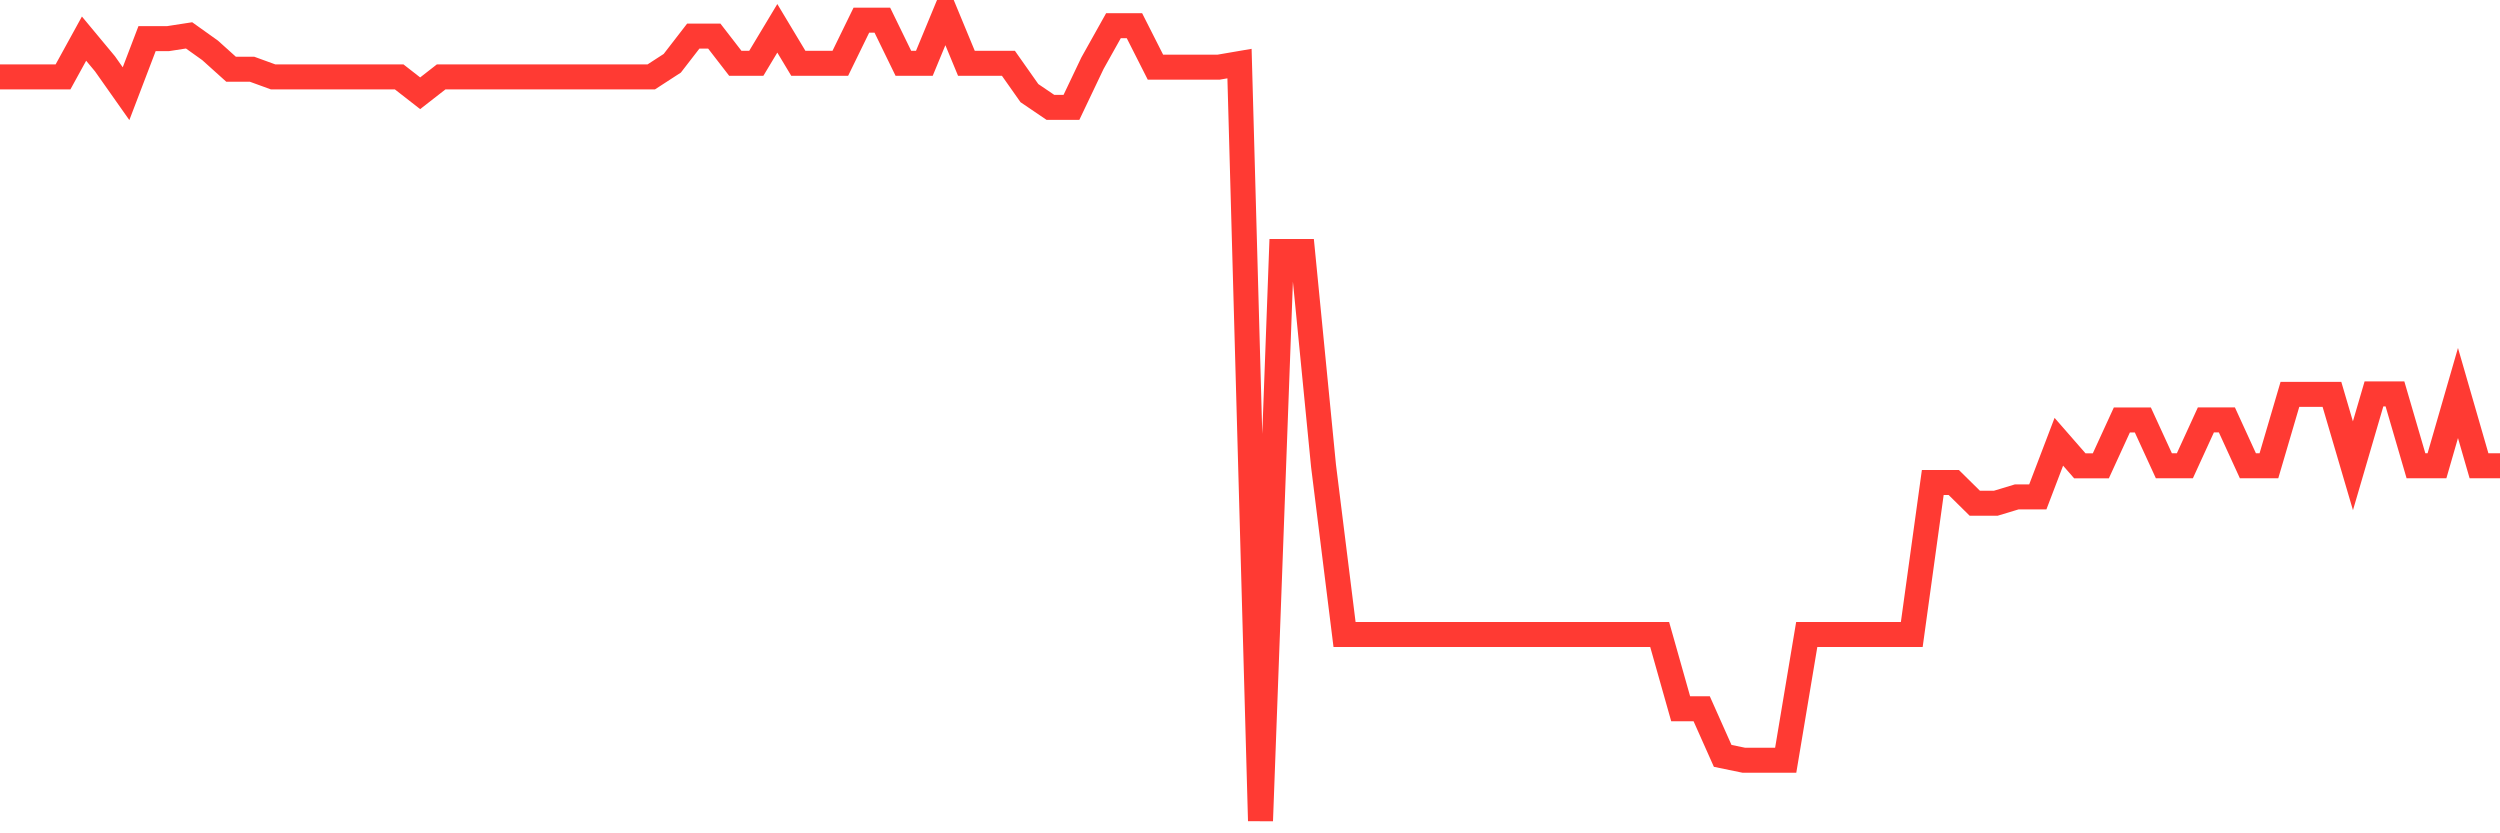 <svg
  xmlns="http://www.w3.org/2000/svg"
  xmlns:xlink="http://www.w3.org/1999/xlink"
  width="120"
  height="40"
  viewBox="0 0 120 40"
  preserveAspectRatio="none"
>
  <polyline
    points="0,3.691 1.008,3.691 2.017,3.691 3.025,3.691 4.034,1.854 5.042,3.067 6.05,4.497 7.059,1.854 8.067,1.854 9.076,1.698 10.084,2.417 11.092,3.324 12.101,3.324 13.109,3.691 14.118,3.691 15.126,3.691 16.134,3.691 17.143,3.691 18.151,3.691 19.16,3.691 20.168,4.477 21.176,3.691 22.185,3.691 23.193,3.691 24.202,3.691 25.21,3.691 26.218,3.691 27.227,3.691 28.235,3.691 29.244,3.691 30.252,3.691 31.261,3.691 32.269,3.037 33.277,1.733 34.286,1.733 35.294,3.037 36.303,3.037 37.311,1.359 38.319,3.037 39.328,3.037 40.336,3.037 41.345,0.969 42.353,0.969 43.361,3.037 44.37,3.037 45.378,0.6 46.387,3.037 47.395,3.037 48.403,3.037 49.412,4.47 50.42,5.154 51.429,5.154 52.437,3.037 53.445,1.235 54.454,1.235 55.462,3.225 56.471,3.225 57.479,3.225 58.487,3.225 59.496,3.052 60.504,39.4 61.513,12.072 62.521,12.072 63.529,22.357 64.538,30.456 65.546,30.456 66.555,30.456 67.563,30.456 68.571,30.456 69.58,30.456 70.588,30.456 71.597,30.456 72.605,30.456 73.613,30.456 74.622,30.456 75.63,30.456 76.639,30.456 77.647,30.456 78.655,30.456 79.664,30.456 80.672,34.021 81.681,34.021 82.689,36.282 83.697,36.49 84.706,36.49 85.714,36.49 86.723,30.456 87.731,30.456 88.739,30.456 89.748,30.456 90.756,30.456 91.765,30.456 92.773,23.161 93.782,23.161 94.79,24.155 95.798,24.155 96.807,23.85 97.815,23.85 98.824,21.205 99.832,22.36 100.84,22.36 101.849,20.159 102.857,20.159 103.866,22.357 104.874,22.357 105.882,20.156 106.891,20.156 107.899,22.357 108.908,22.357 109.916,18.929 110.924,18.929 111.933,18.929 112.941,22.357 113.95,18.907 114.958,18.907 115.966,22.357 116.975,22.357 117.983,18.865 118.992,22.357 120,22.357"
    fill="none"
    stroke="#ff3a33"
    stroke-width="1.2"
  >
  </polyline>
</svg>